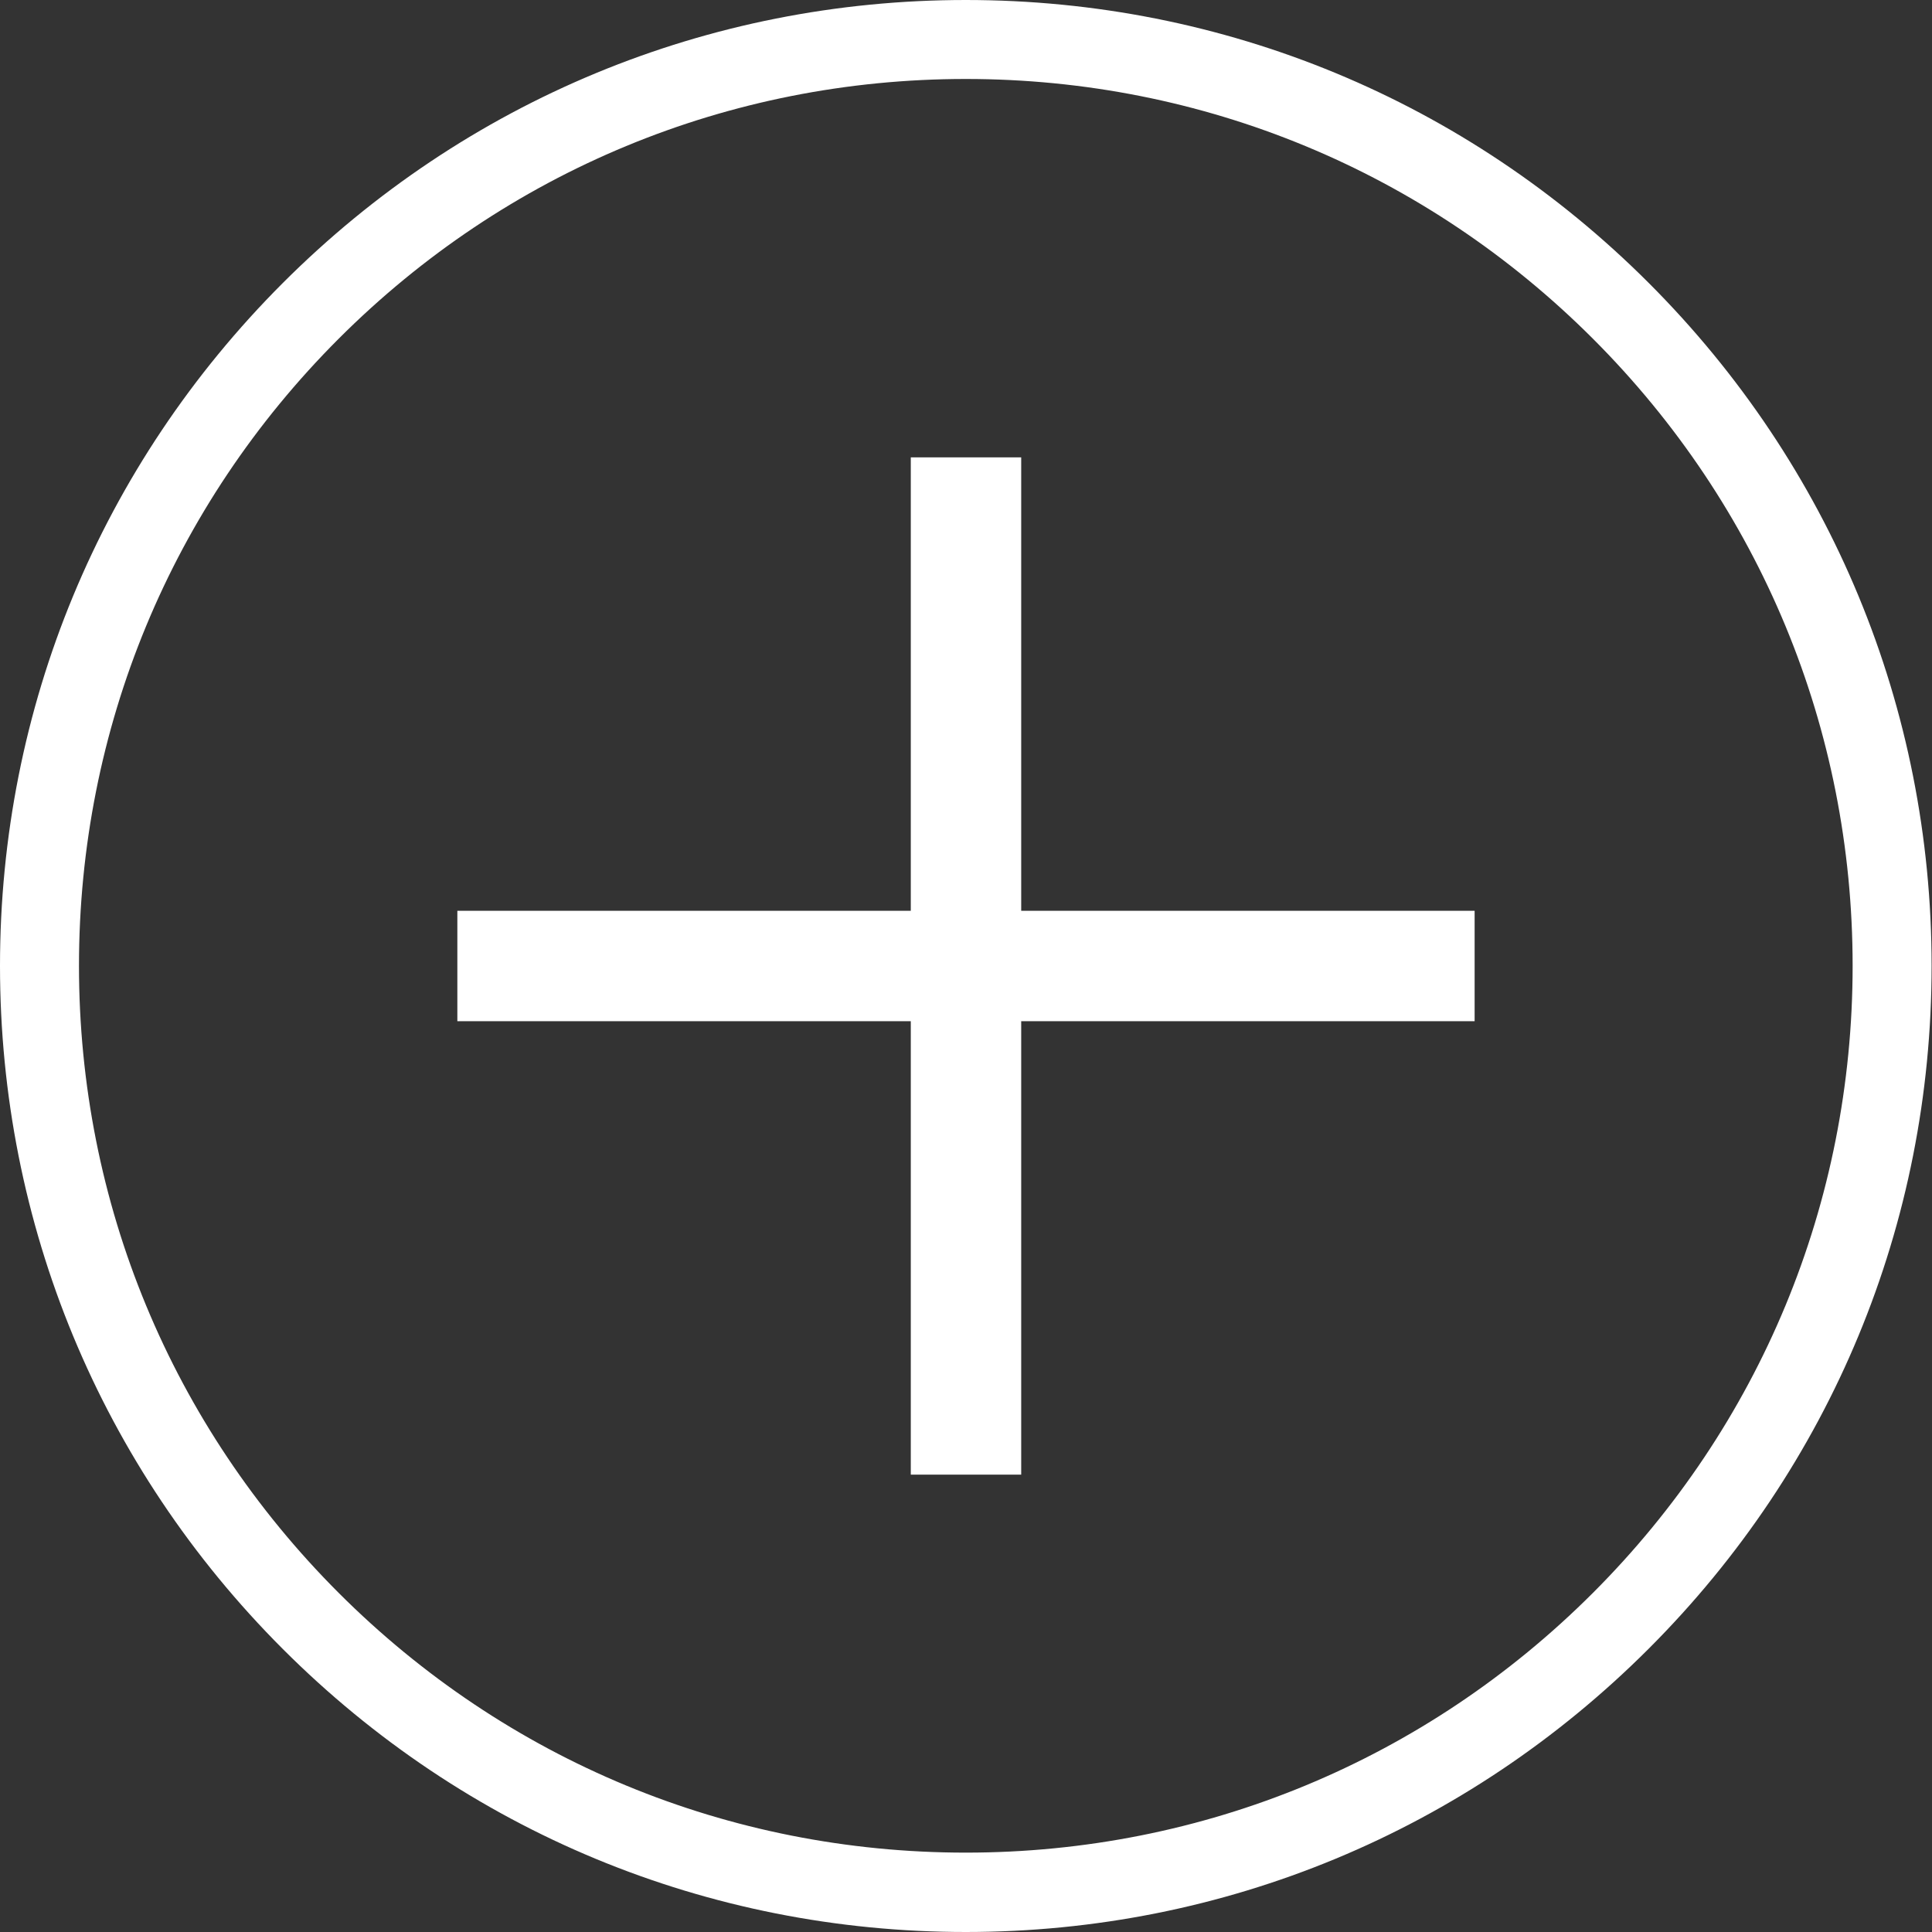 <!-- Generator: Adobe Illustrator 25.1.0, SVG Export Plug-In  -->
<svg version="1.1" xmlns="http://www.w3.org/2000/svg" xmlns:xlink="http://www.w3.org/1999/xlink" x="0px" y="0px" width="491.7px"
	 height="491.7px" viewBox="0 0 491.7 491.7" style="overflow:visible;enable-background:new 0 0 491.7 491.7;"
	 xml:space="preserve">
<rect x="0" y="0" width="491.7" height="491.7" fill="#333333" stroke="none"/>
<style type="text/css">
	.st0{fill:#FFFFFF;}
</style>
<defs>
</defs>
<g>
	<rect x="231.8" y="116.4" class="st0" width="28.1" height="258.9"/>
	
		<rect x="231.8" y="116.4" transform="matrix(-1.836970e-16 1 -1 -1.836970e-16 491.696 7.771877e-06)" class="st0" width="28.1" height="258.9"/>
	<path class="st0" d="M245.8,491.7c-65.7,0-127.4-25.6-173.8-72S0,311.5,0,245.8C0,180.2,25.6,118.4,72,72S180.2,0,245.8,0
		c65.7,0,127.4,25.6,173.8,72s72,108.2,72,173.8c0,65.7-25.6,127.4-72,173.8S311.5,491.7,245.8,491.7z M245.8,20.1
		c-60.3,0-117,23.5-159.6,66.1s-66.1,99.3-66.1,159.6c0,60.3,23.5,117,66.1,159.6c42.6,42.6,99.3,66.1,159.6,66.1
		c60.3,0,117-23.5,159.6-66.1c42.6-42.6,66.1-99.3,66.1-159.6c0-60.3-23.5-117-66.1-159.6C362.8,43.6,306.1,20.1,245.8,20.1z"/>
</g>
</svg>

